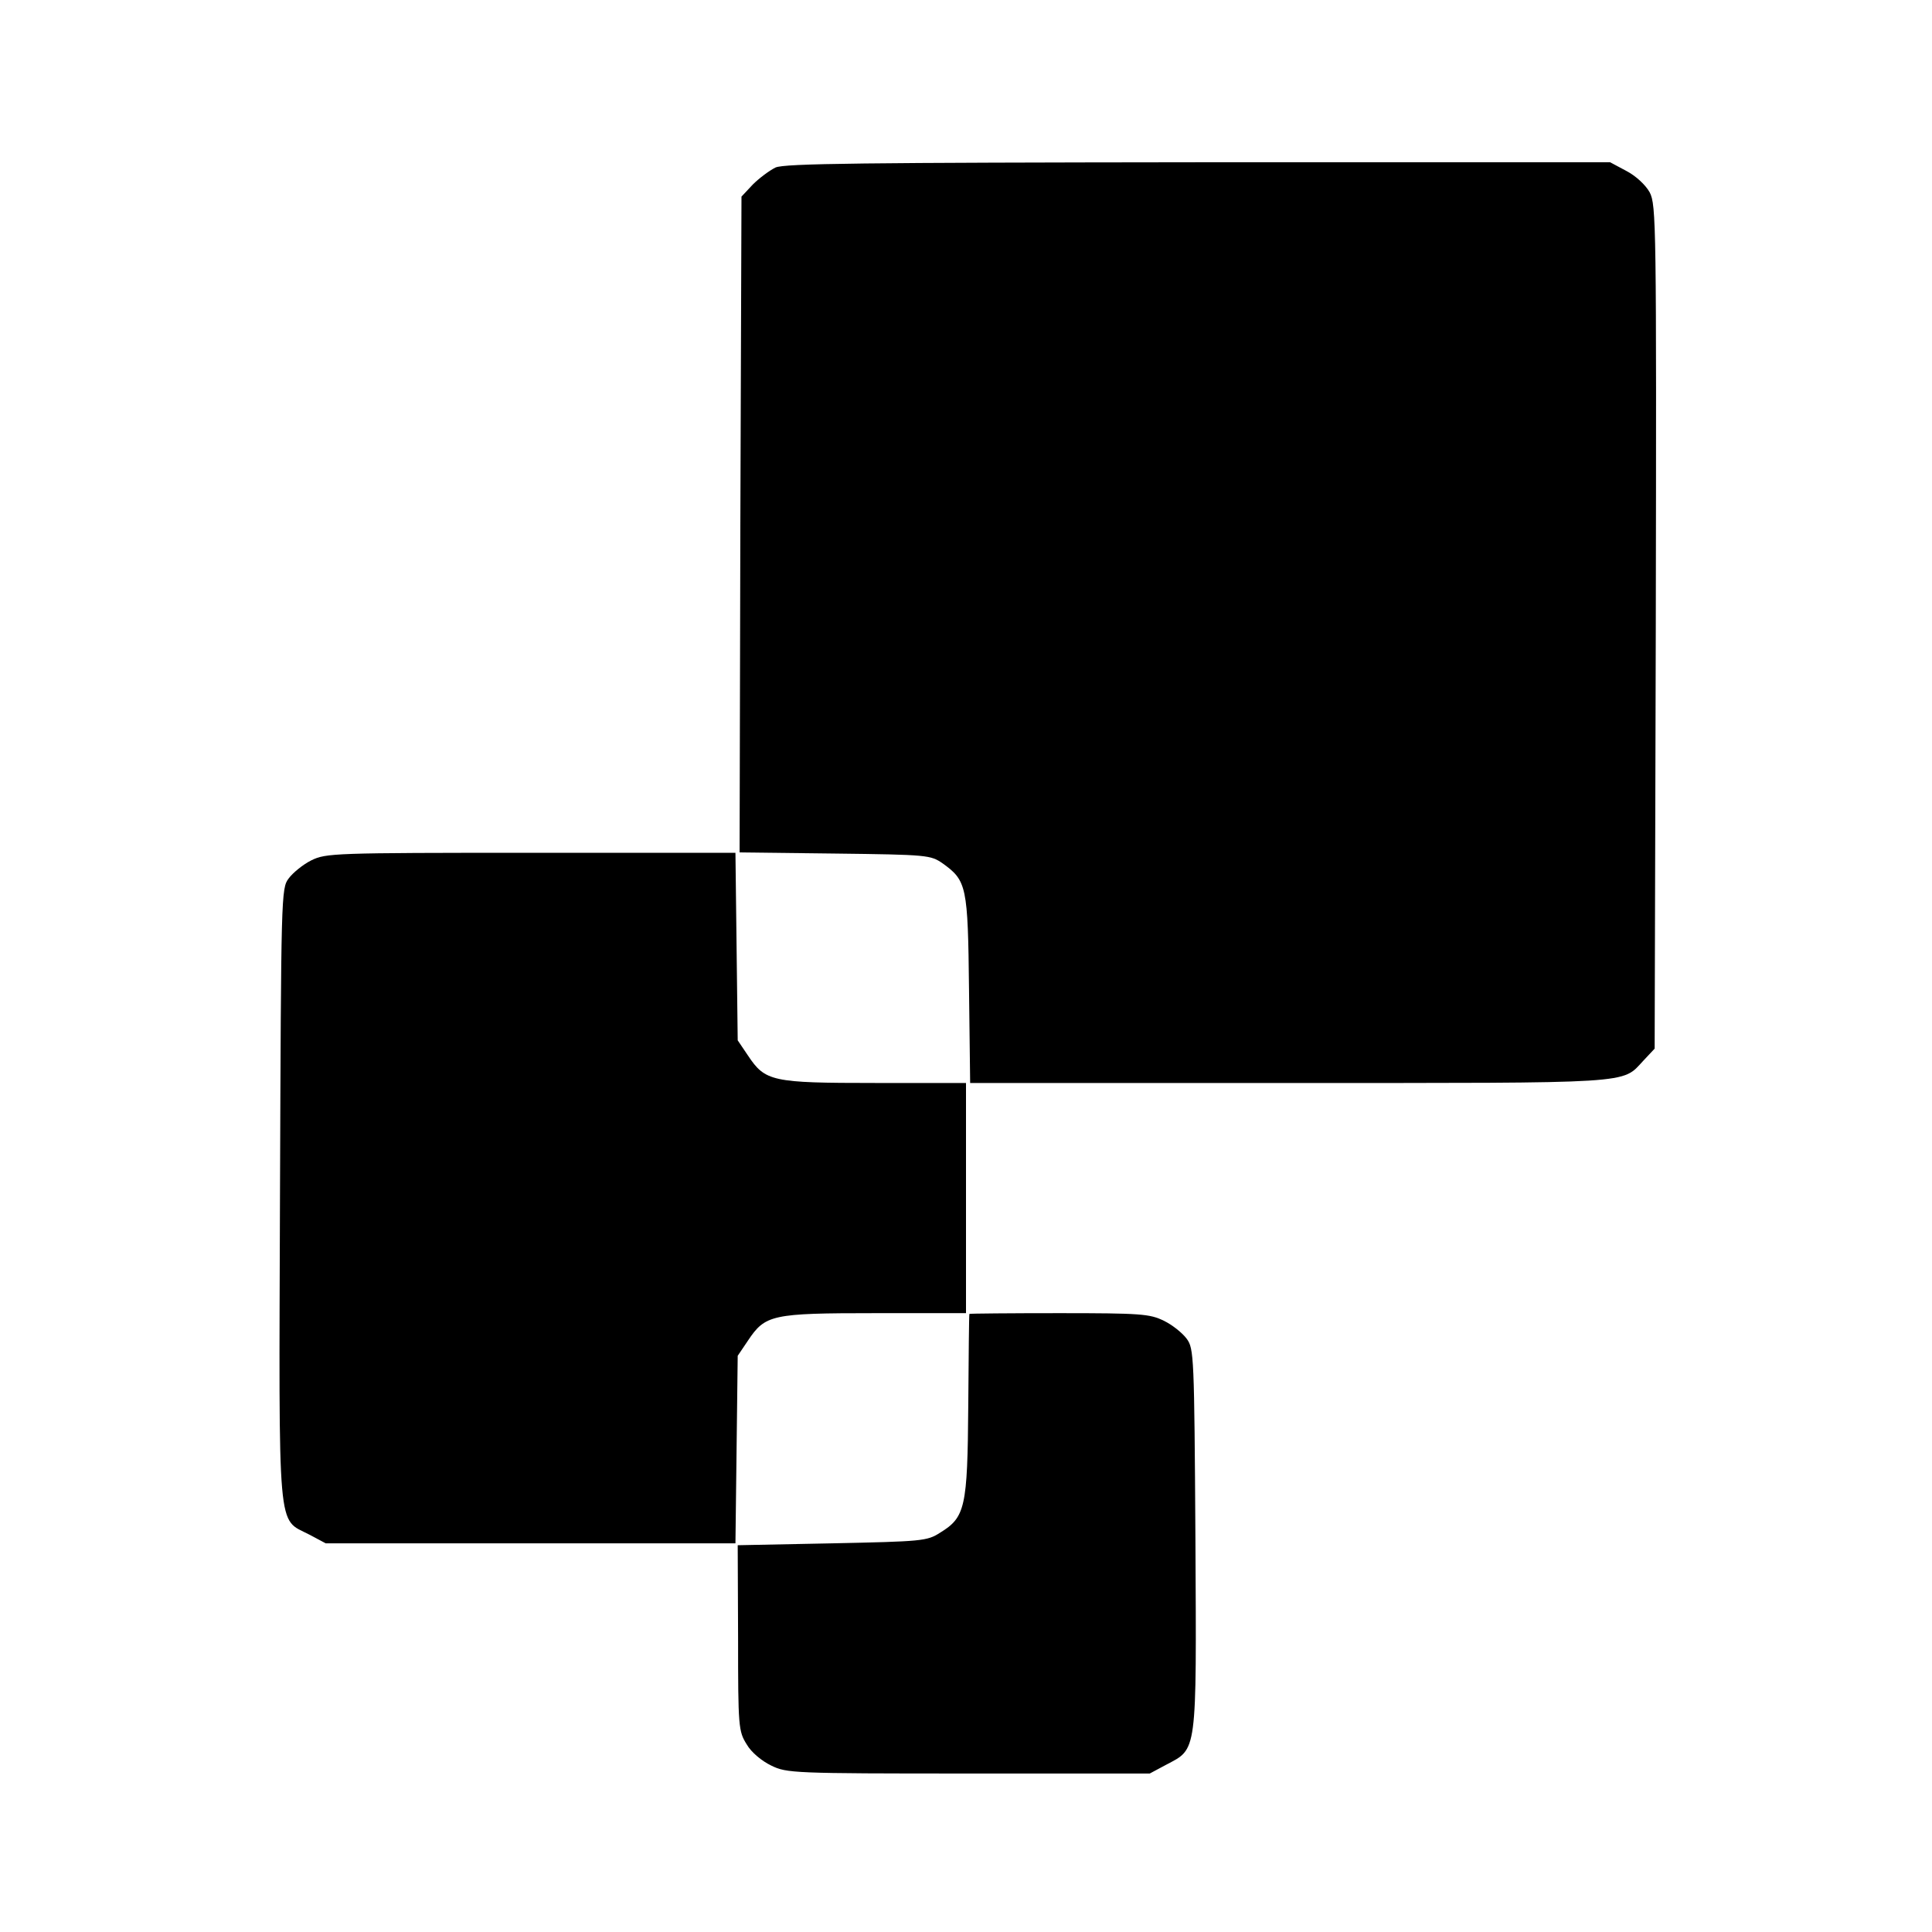 <?xml version="1.0" standalone="no"?>
<!DOCTYPE svg PUBLIC "-//W3C//DTD SVG 20010904//EN"
 "http://www.w3.org/TR/2001/REC-SVG-20010904/DTD/svg10.dtd">
<svg version="1.0" xmlns="http://www.w3.org/2000/svg"
 width="512pt" height="512pt" viewBox="0 0 512 512"
 preserveAspectRatio="xMidYMid meet">
<g transform="translate(0,512) scale(0.1,-0.1)"
fill="#000000" stroke="none">
<path d="M2055 4676 c-16 -8 -43 -28 -60 -45 l-30 -32 -3 -869 -2 -869 252 -3
c247 -3 254 -4 286 -26 64 -46 67 -60 70 -334 l3 -248 845 0 c924 0 881 -3
939 59 l30 32 3 1117 c2 1074 1 1118 -16 1152 -11 20 -37 44 -62 57 l-43 23
-1091 0 c-889 -1 -1097 -3 -1121 -14z"/>
<path d="M825 2840 c-22 -11 -49 -33 -60 -48 -20 -26 -20 -45 -23 -837 -3
-918 -8 -857 78 -902 l43 -23 543 0 543 0 3 248 3 249 27 40 c46 69 63 73 337
73 l241 0 0 305 0 305 -241 0 c-274 0 -291 4 -337 73 l-27 40 -3 249 -3 248
-542 0 c-524 0 -543 -1 -582 -20z"/>
<path d="M2569 1638 c-1 -2 -2 -111 -3 -243 -2 -271 -8 -296 -75 -337 -34 -22
-48 -23 -286 -28 l-250 -5 1 -246 c0 -236 1 -247 23 -282 12 -21 40 -44 65
-56 41 -20 57 -21 523 -21 l480 0 43 23 c83 44 81 23 78 597 -3 487 -4 506
-23 532 -11 15 -38 37 -61 48 -37 18 -60 20 -277 20 -130 0 -238 -1 -238 -2z"/>
</g>
</svg>
